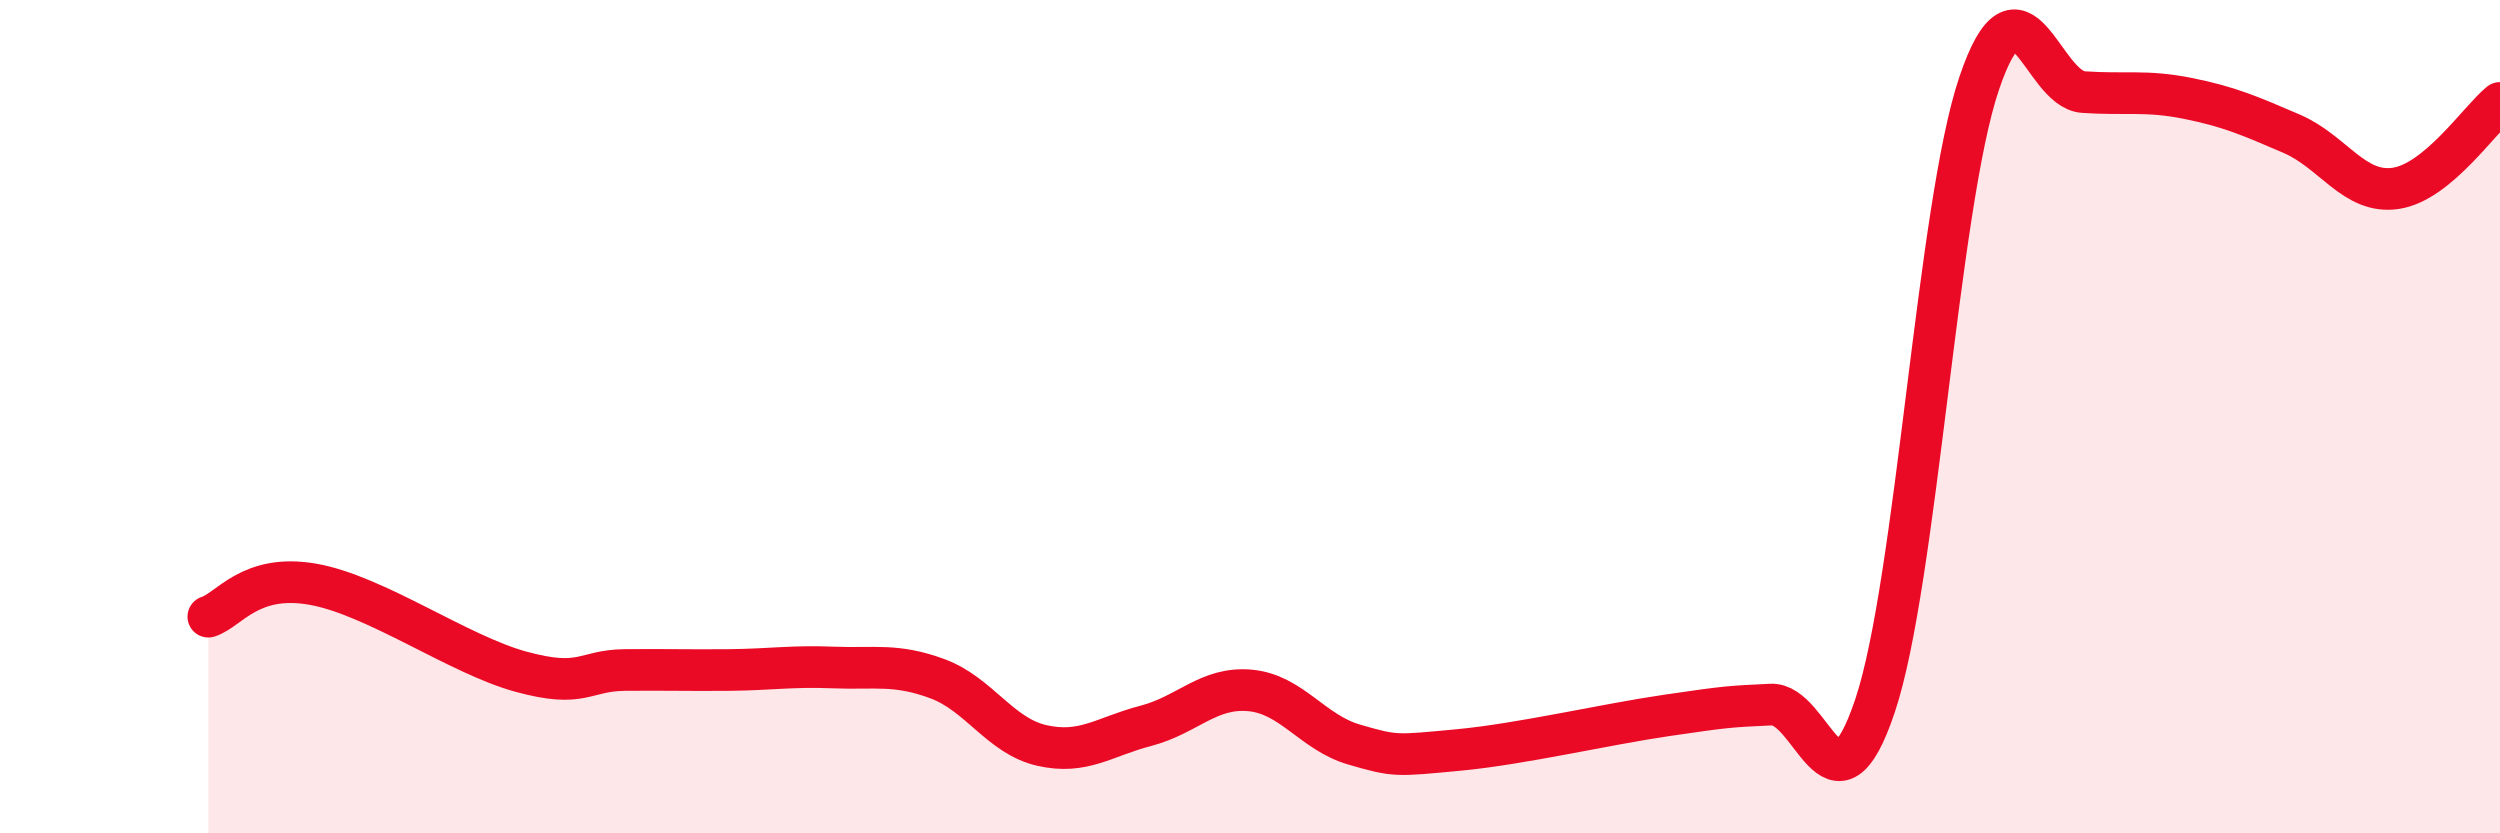 
    <svg width="60" height="20" viewBox="0 0 60 20" xmlns="http://www.w3.org/2000/svg">
      <path
        d="M 5,14.8 C 5.5,14.64 6,13.76 7.5,14.02 C 9,14.28 11,15.71 12.5,16.12 C 14,16.53 14,16.09 15,16.08 C 16,16.07 16.5,16.09 17.5,16.08 C 18.5,16.07 19,15.98 20,16.02 C 21,16.06 21.5,15.92 22.5,16.29 C 23.5,16.66 24,17.66 25,17.89 C 26,18.12 26.5,17.68 27.5,17.42 C 28.5,17.16 29,16.48 30,16.57 C 31,16.66 31.5,17.58 32.5,17.87 C 33.5,18.16 33.5,18.14 35,18 C 36.5,17.86 38.5,17.39 40,17.17 C 41.5,16.95 41.5,16.96 42.5,16.91 C 43.5,16.86 44,19.92 45,16.94 C 46,13.96 46.5,4.95 47.5,2 C 48.5,-0.95 49,2.14 50,2.21 C 51,2.28 51.5,2.16 52.5,2.36 C 53.5,2.56 54,2.78 55,3.21 C 56,3.64 56.5,4.67 57.5,4.52 C 58.5,4.37 59.5,2.88 60,2.47L60 20L5 20Z"
        fill="#EB0A25"
        opacity="0.1"
        stroke-linecap="round"
        stroke-linejoin="round"
      />
      <path
        d="M 5,14.8 C 5.5,14.64 6,13.76 7.5,14.02 C 9,14.28 11,15.71 12.5,16.12 C 14,16.53 14,16.09 15,16.08 C 16,16.07 16.5,16.09 17.5,16.08 C 18.5,16.07 19,15.98 20,16.02 C 21,16.06 21.5,15.92 22.5,16.29 C 23.5,16.66 24,17.66 25,17.89 C 26,18.12 26.5,17.68 27.5,17.42 C 28.5,17.16 29,16.48 30,16.57 C 31,16.66 31.5,17.58 32.5,17.87 C 33.5,18.16 33.5,18.14 35,18 C 36.5,17.86 38.5,17.39 40,17.17 C 41.5,16.95 41.5,16.96 42.5,16.91 C 43.5,16.86 44,19.92 45,16.94 C 46,13.96 46.5,4.95 47.5,2 C 48.5,-0.95 49,2.14 50,2.21 C 51,2.28 51.5,2.16 52.5,2.36 C 53.5,2.56 54,2.78 55,3.21 C 56,3.64 56.5,4.67 57.5,4.52 C 58.5,4.37 59.5,2.88 60,2.47"
        stroke="#EB0A25"
        stroke-width="1"
        fill="none"
        stroke-linecap="round"
        stroke-linejoin="round"
      />
    </svg>
  
